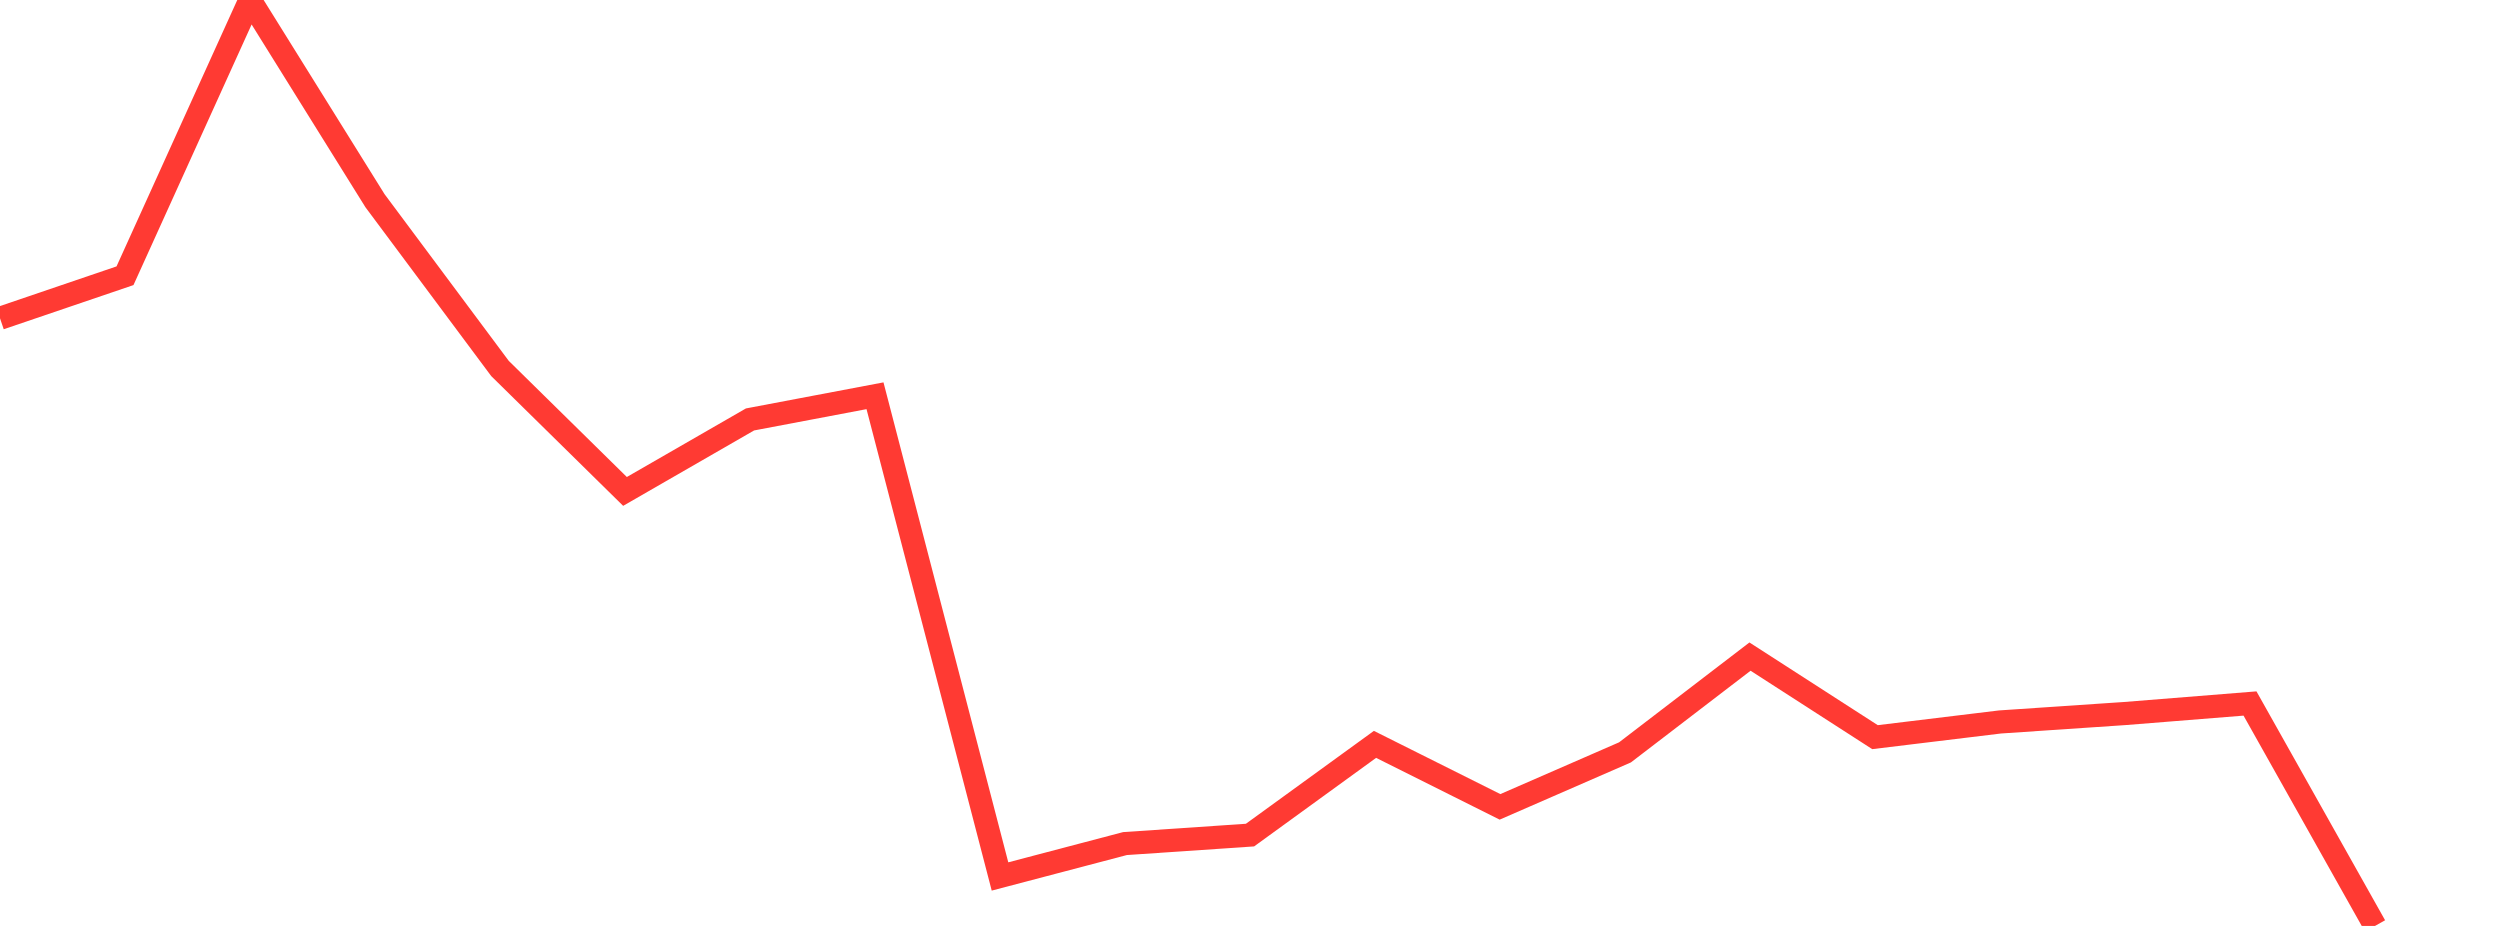 <?xml version="1.0" standalone="no"?>
<!DOCTYPE svg PUBLIC "-//W3C//DTD SVG 1.1//EN" "http://www.w3.org/Graphics/SVG/1.1/DTD/svg11.dtd">

<svg width="135" height="50" viewBox="0 0 135 50" preserveAspectRatio="none" 
  xmlns="http://www.w3.org/2000/svg"
  xmlns:xlink="http://www.w3.org/1999/xlink">


<polyline points="0.0, 17.187 6.75, 14.89 13.5, 0.0 20.25, 10.838 27.0, 19.898 33.75, 26.537 40.5, 22.65 47.25, 21.371 54.0, 47.329 60.75, 45.553 67.5, 45.095 74.25, 40.196 81.0, 43.571 87.75, 40.628 94.5, 35.456 101.25, 39.806 108.0, 38.986 114.75, 38.53 121.5, 37.989 128.25, 50.0" fill="none" stroke="#ff3a33" stroke-width="1.25"/>

</svg>